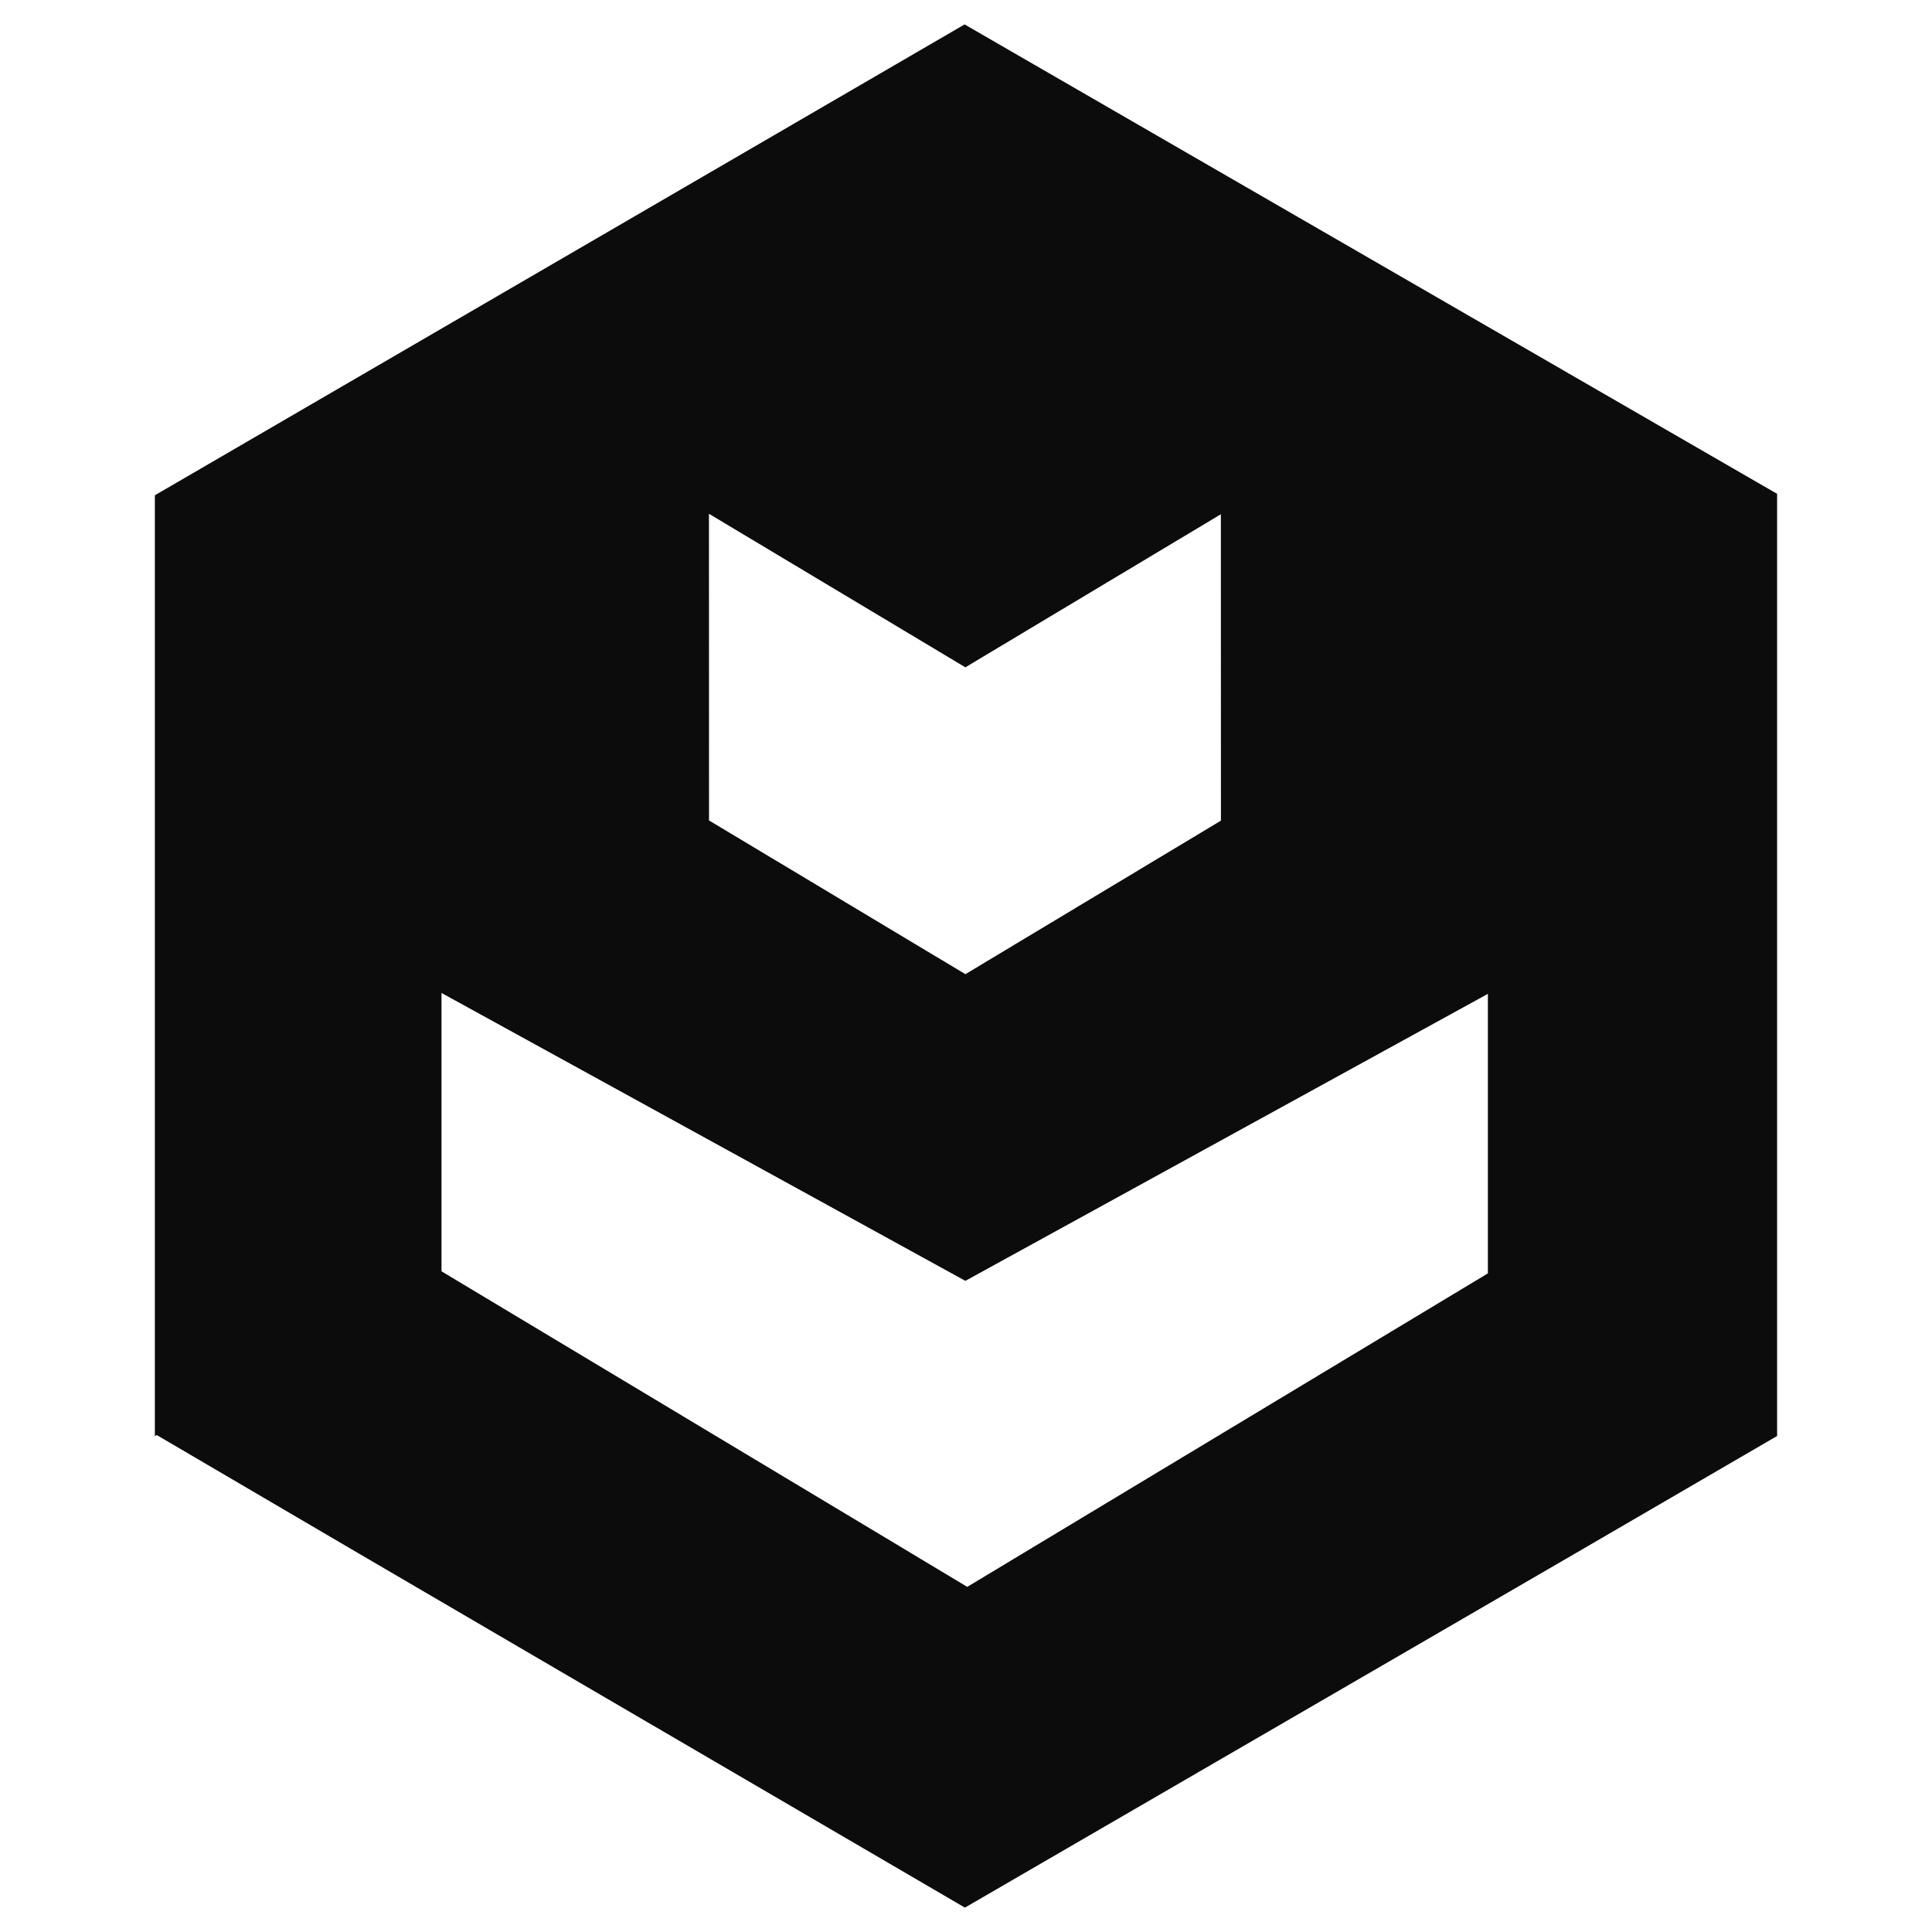 <?xml version="1.0" encoding="UTF-8"?><svg id="Layer_1" xmlns="http://www.w3.org/2000/svg" viewBox="0 0 64 64"><defs><style>.cls-1{fill:#0c0c0c;stroke-width:0px;}</style></defs><polygon class="cls-1" points="58.214 16.731 58.214 16.734 58.338 16.807 58.214 16.731"/><polygon class="cls-1" points="58.214 16.738 58.411 16.851 58.387 16.837 58.214 16.736 58.214 16.738"/><polygon class="cls-1" points="58.214 16.734 58.214 16.736 58.387 16.837 58.338 16.807 58.214 16.734"/><path class="cls-1" d="M58.708,16.266L31.953.809,5.13,16.407v31.166h.007l.056-.035c8.874,5.213,17.791,10.405,26.672,15.597l.099.056.099-.056c8.952-5.199,17.854-10.349,26.799-15.562h.007v-31.215l-.162-.092ZM23.484,17.019l8.495,5.087,8.464-5.071.002,10.15-8.465,5.086-8.493-5.093-.002-10.159ZM49.288,32.922v9.26l-17.246,10.385-17.417-10.454v-9.22l17.354,9.537,17.31-9.508Z"/></svg>